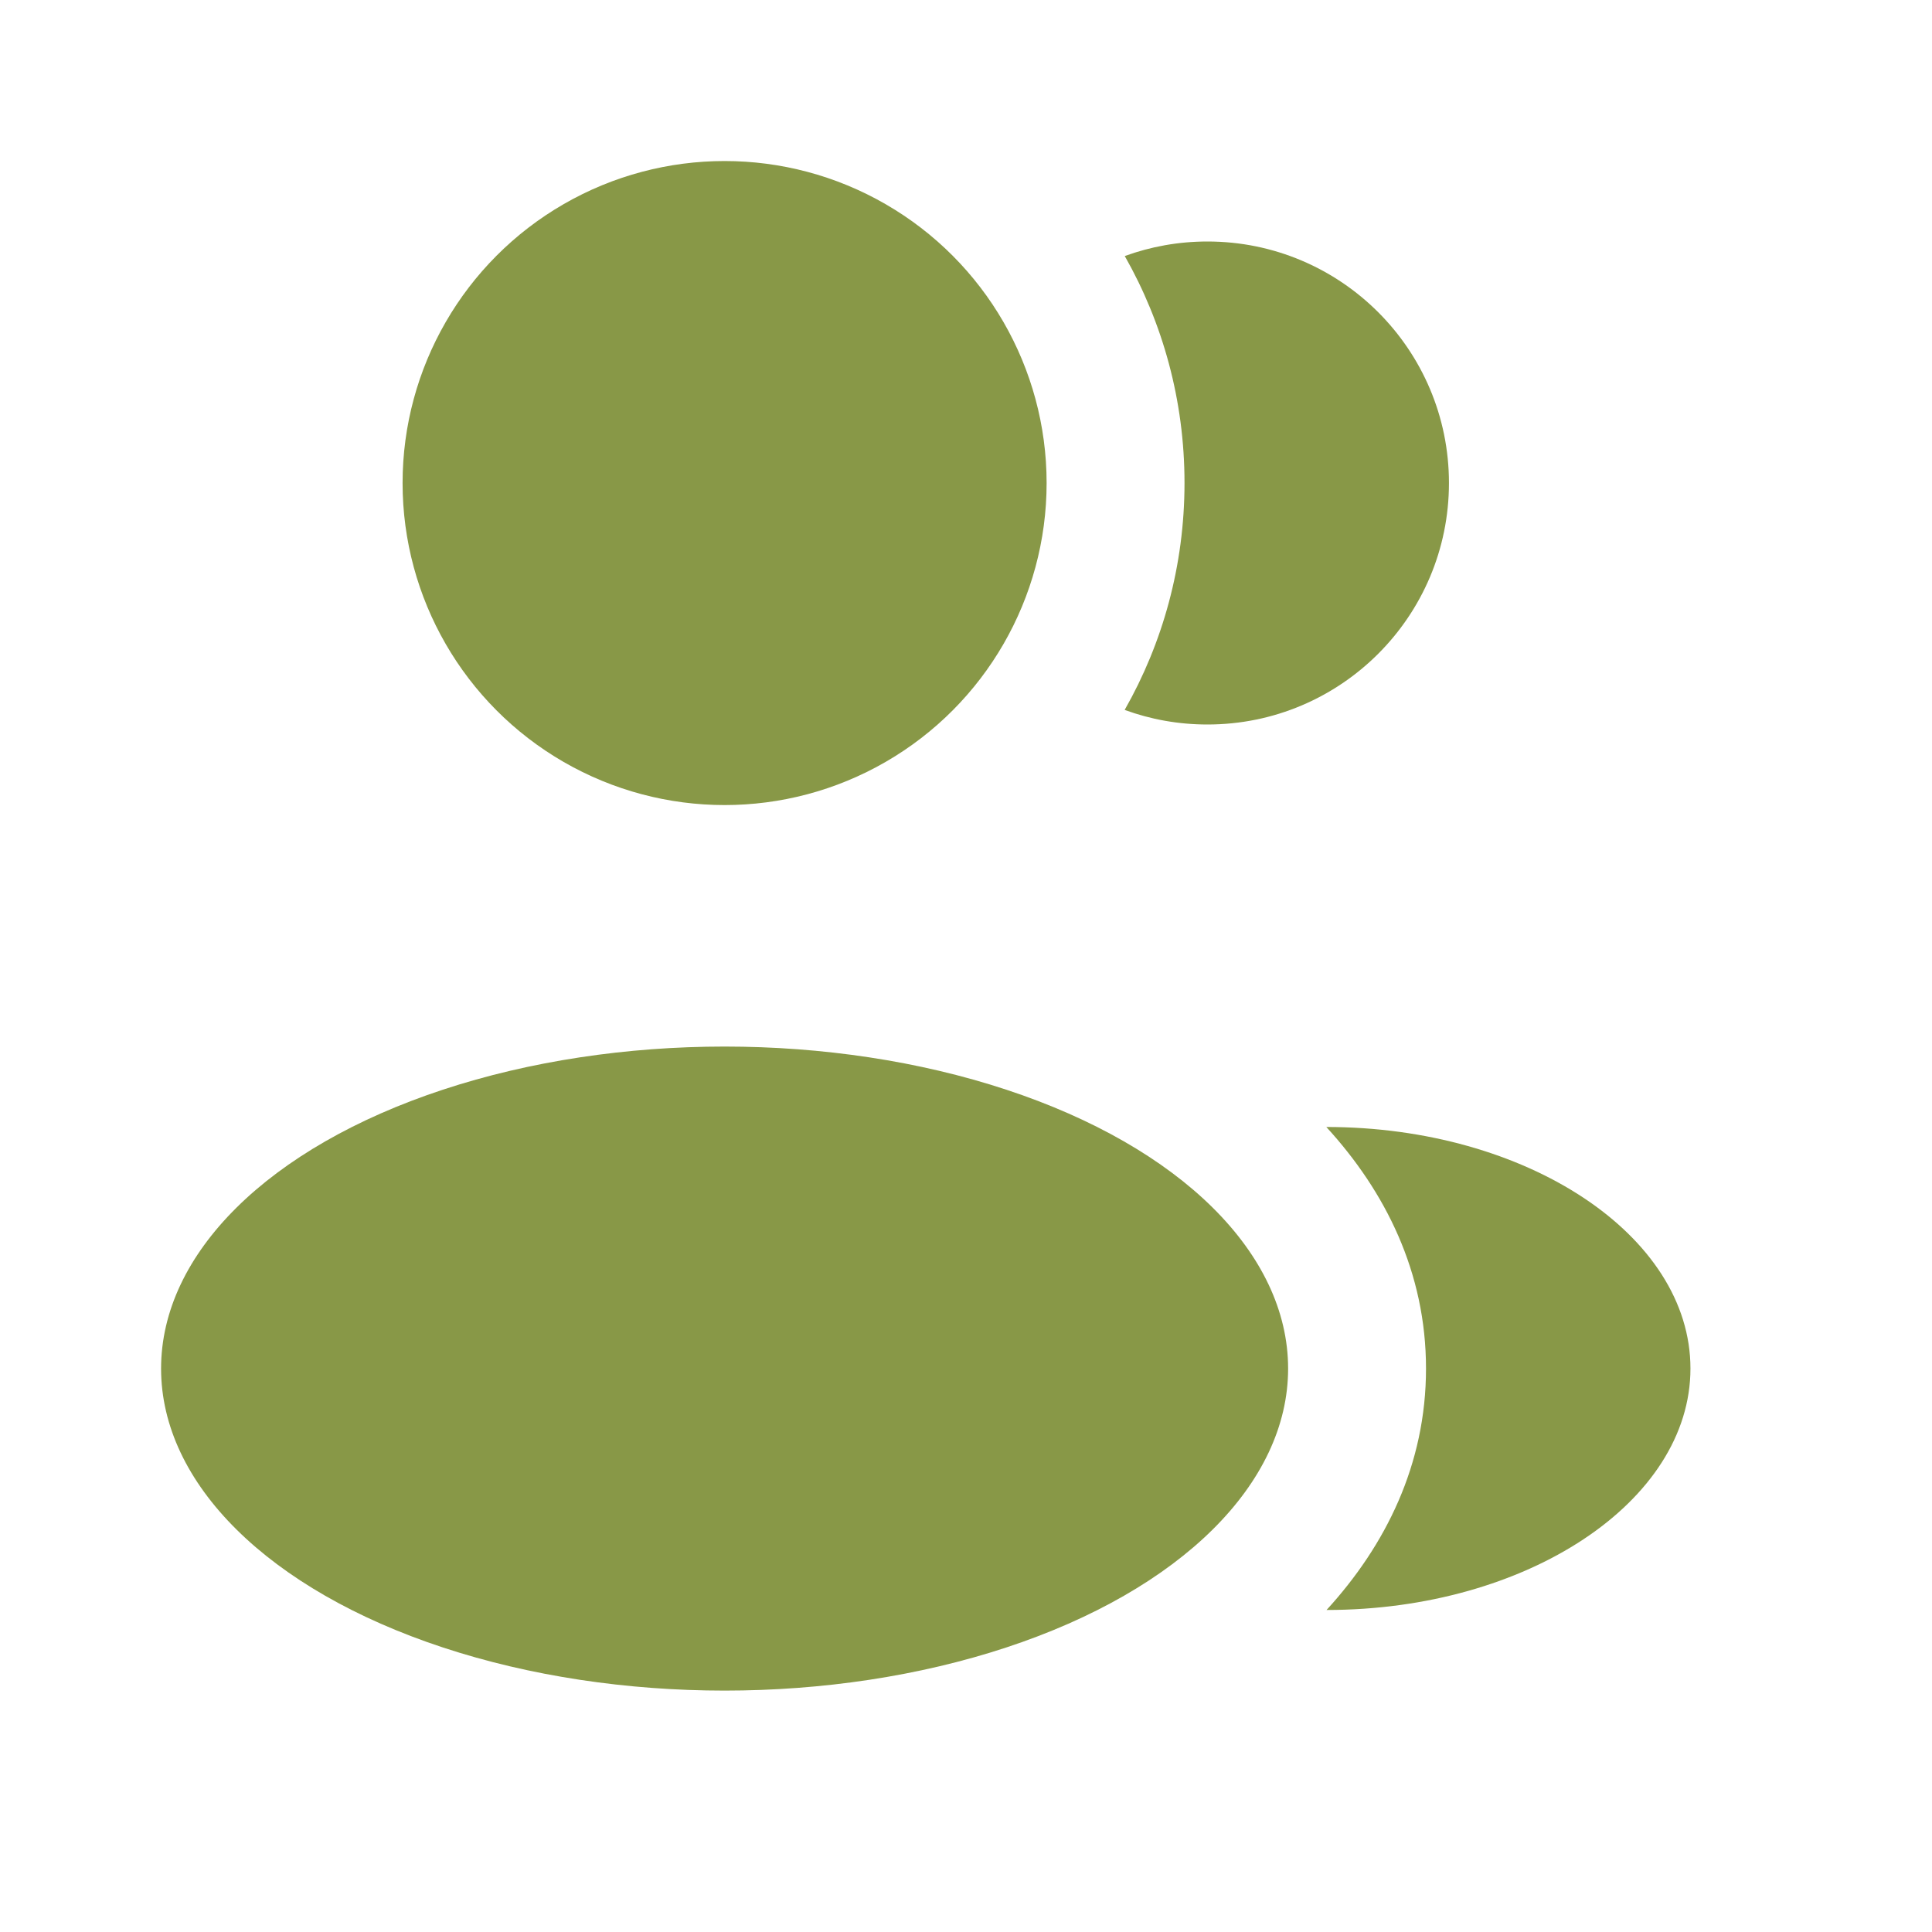 <svg width="40" height="40" viewBox="0 0 40 40" fill="none" xmlns="http://www.w3.org/2000/svg">
<circle cx="15.002" cy="10.001" r="6.667" fill="#76892C" fill-opacity="0.87"/>
<ellipse cx="15.002" cy="28.335" rx="11.667" ry="6.667" fill="#76892C" fill-opacity="0.87"/>
<path d="M34.999 28.333C34.999 31.094 31.607 33.333 27.465 33.333C28.685 31.999 29.524 30.325 29.524 28.335C29.524 26.343 28.683 24.668 27.46 23.333C31.602 23.333 34.999 25.571 34.999 28.333Z" fill="#76892C" fill-opacity="0.87"/>
<path d="M29.999 10C29.999 12.761 27.761 15 24.999 15C24.397 15 23.82 14.894 23.285 14.698C24.074 13.312 24.524 11.707 24.524 9.998C24.524 8.29 24.074 6.687 23.287 5.301C23.821 5.106 24.398 5 24.999 5C27.761 5 29.999 7.239 29.999 10Z" fill="#76892C" fill-opacity="0.87"/>
</svg>
